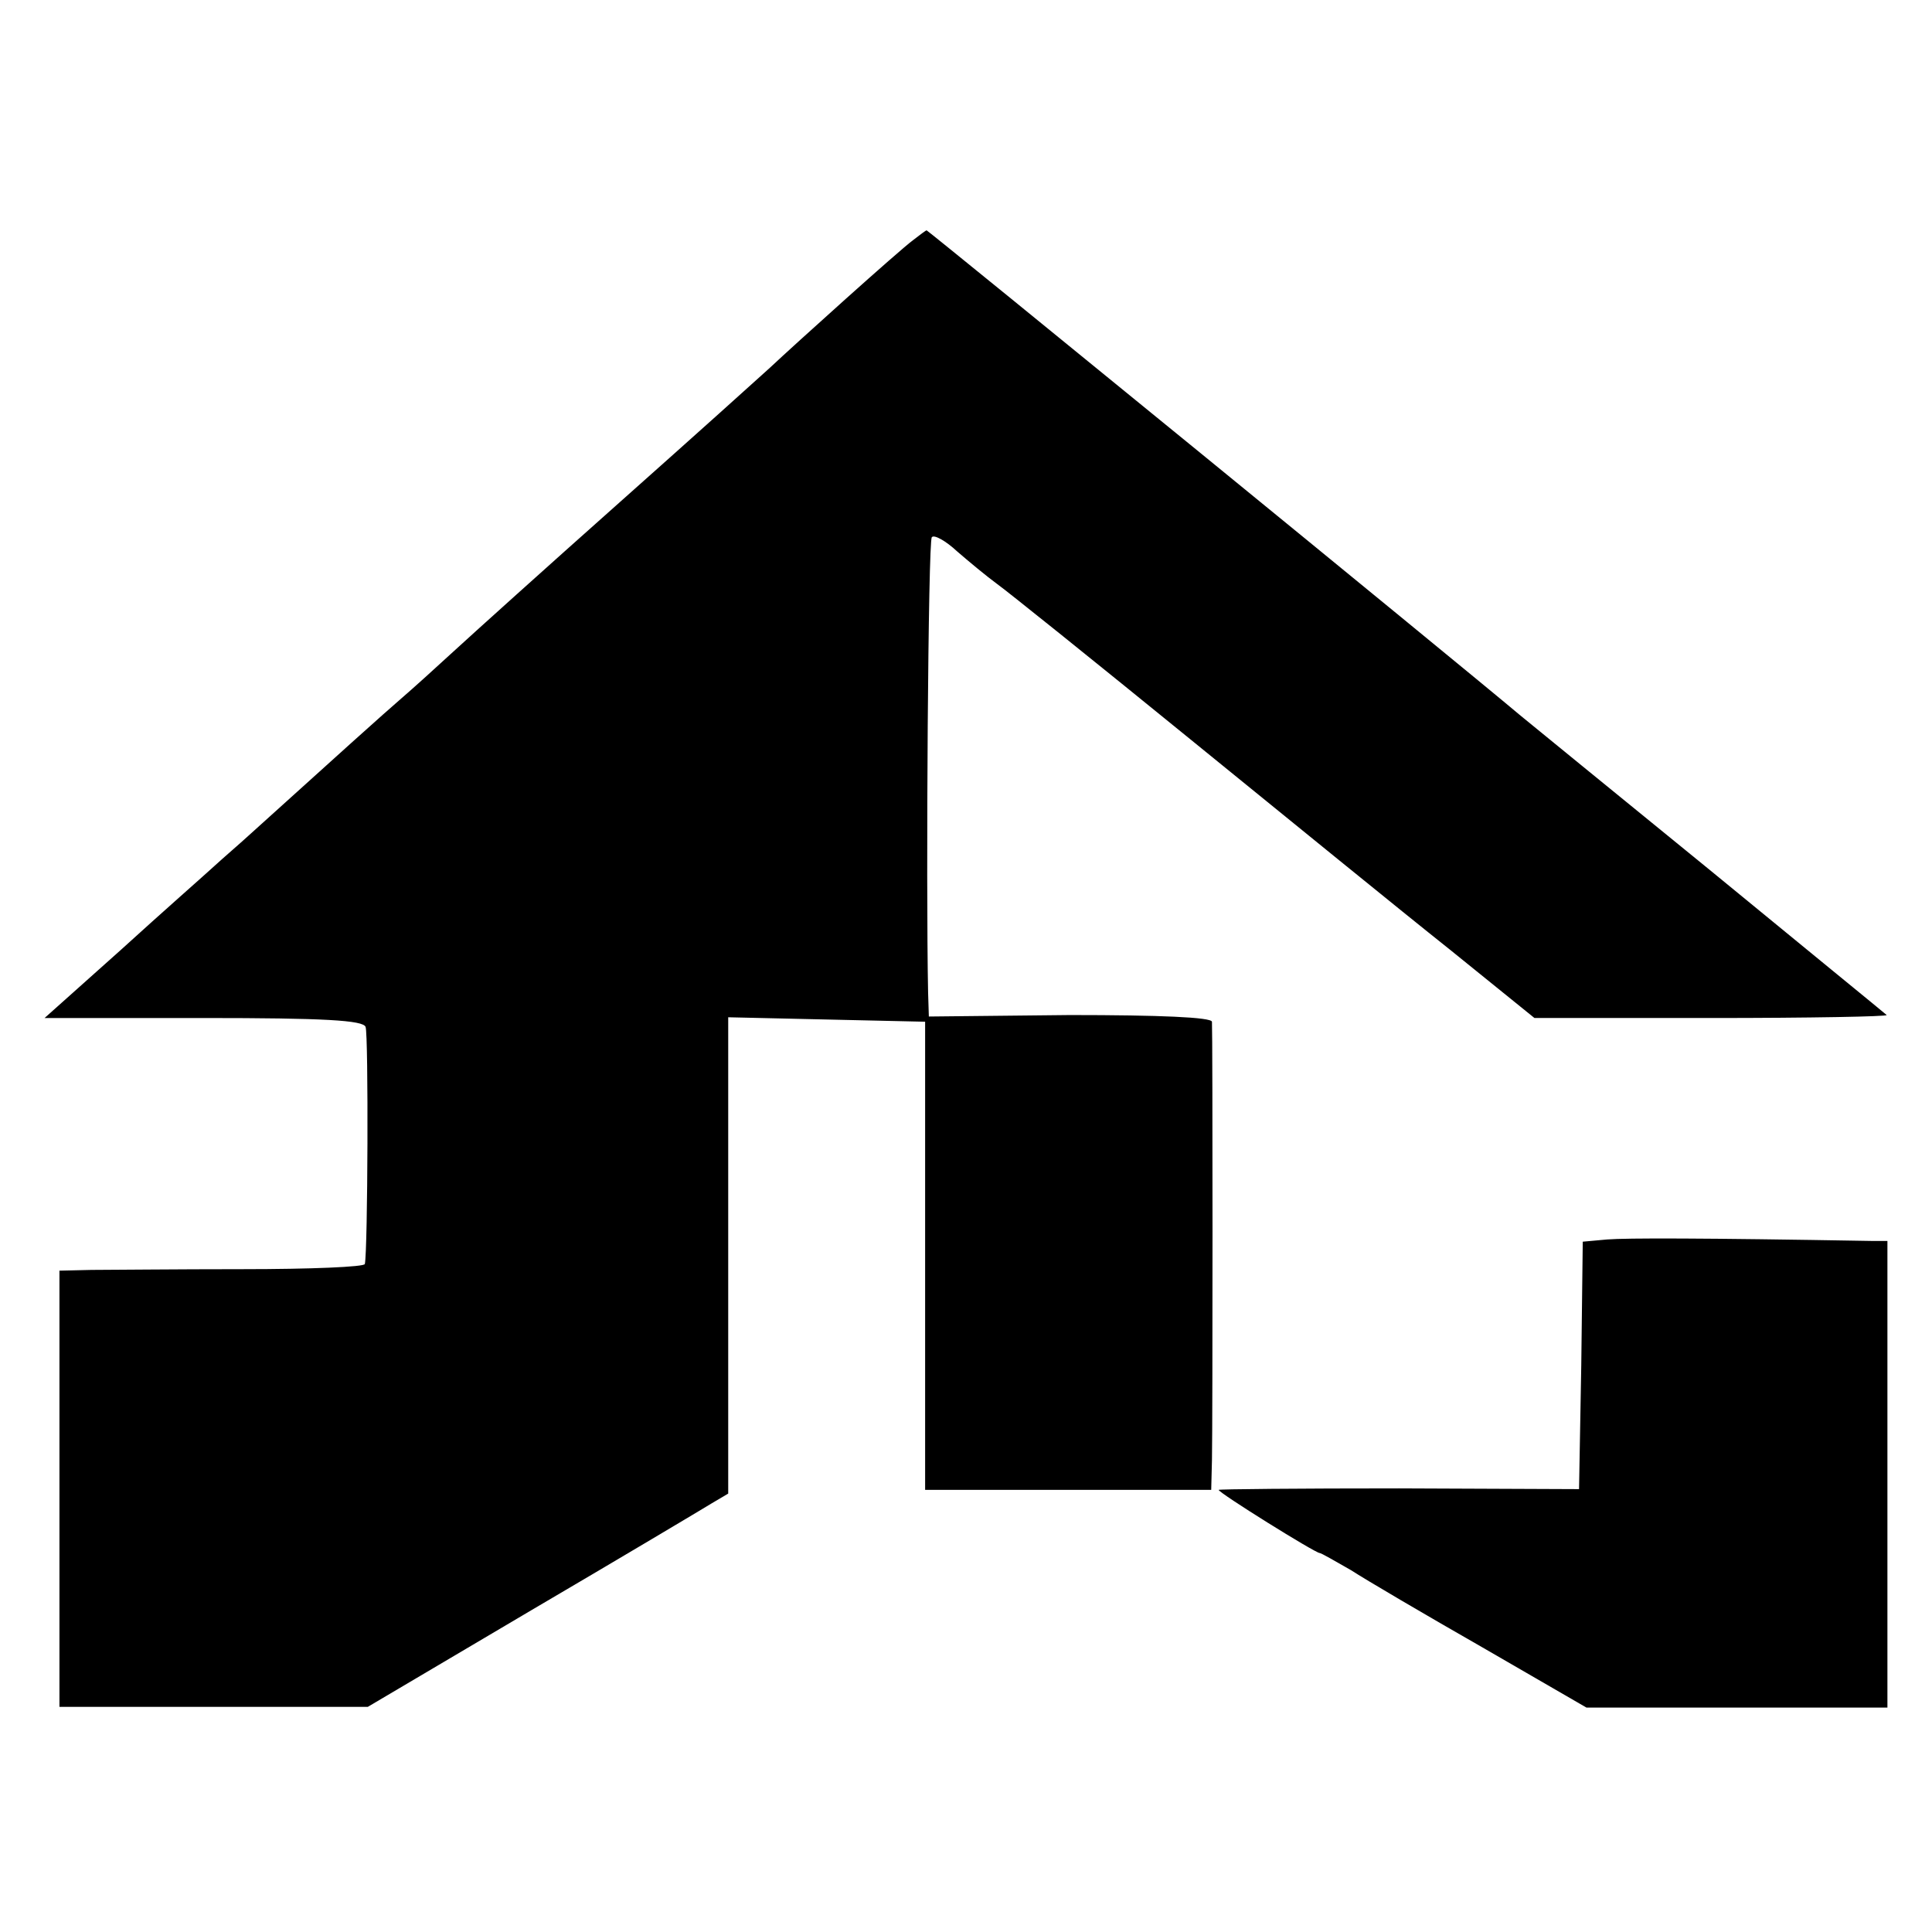 <?xml version="1.0" standalone="no"?>
<!DOCTYPE svg PUBLIC "-//W3C//DTD SVG 20010904//EN"
 "http://www.w3.org/TR/2001/REC-SVG-20010904/DTD/svg10.dtd">
<svg version="1.0" xmlns="http://www.w3.org/2000/svg"
 width="260pt" height="260pt" viewBox="0 0 260 260"
 preserveAspectRatio="xMidYMid meet">
<g transform="translate(0,260) scale(0.1,-0.1)"
fill="#000000" stroke="none">
<path d="M1229 2277 c-18 -13 -160 -141 -193 -172 -12 -11 -102 -92 -201 -180
-99 -88 -200 -179 -225 -202 -25 -23 -56 -51 -70 -63 -21 -18 -91 -81 -206
-185 -12 -11 -33 -29 -45 -40 -13 -12 -70 -62 -126 -113 l-103 -92 214 0 c162
0 215 -3 218 -12 4 -11 3 -301 -1 -319 0 -4 -74 -7 -164 -7 -89 0 -181 -1
-204 -1 l-43 -1 0 -293 0 -294 207 0 208 0 220 130 c121 71 230 136 243 144
l22 13 0 321 0 320 132 -3 133 -3 0 -315 0 -315 193 0 192 0 1 40 c1 49 1 576
0 590 -1 6 -70 9 -191 9 l-190 -2 -1 32 c-3 146 0 609 5 613 3 4 19 -5 34 -19
15 -13 39 -33 54 -44 14 -10 131 -104 260 -209 128 -104 285 -232 348 -282
l115 -93 239 0 c132 0 237 2 235 4 -2 2 -110 90 -239 196 -129 105 -244 199
-255 208 -83 70 -796 652 -798 652 -1 0 -9 -6 -18 -13z"/>
<path d="M2163 932 l-33 -3 -2 -166 -3 -167 -242 1 c-134 0 -243 -1 -243 -2 0
-4 130 -85 136 -85 2 0 21 -11 42 -23 20 -13 100 -60 177 -104 l140 -81 203 0
202 0 0 314 0 314 -22 0 c-230 4 -329 4 -355 2z"/>
</g>
</svg>
